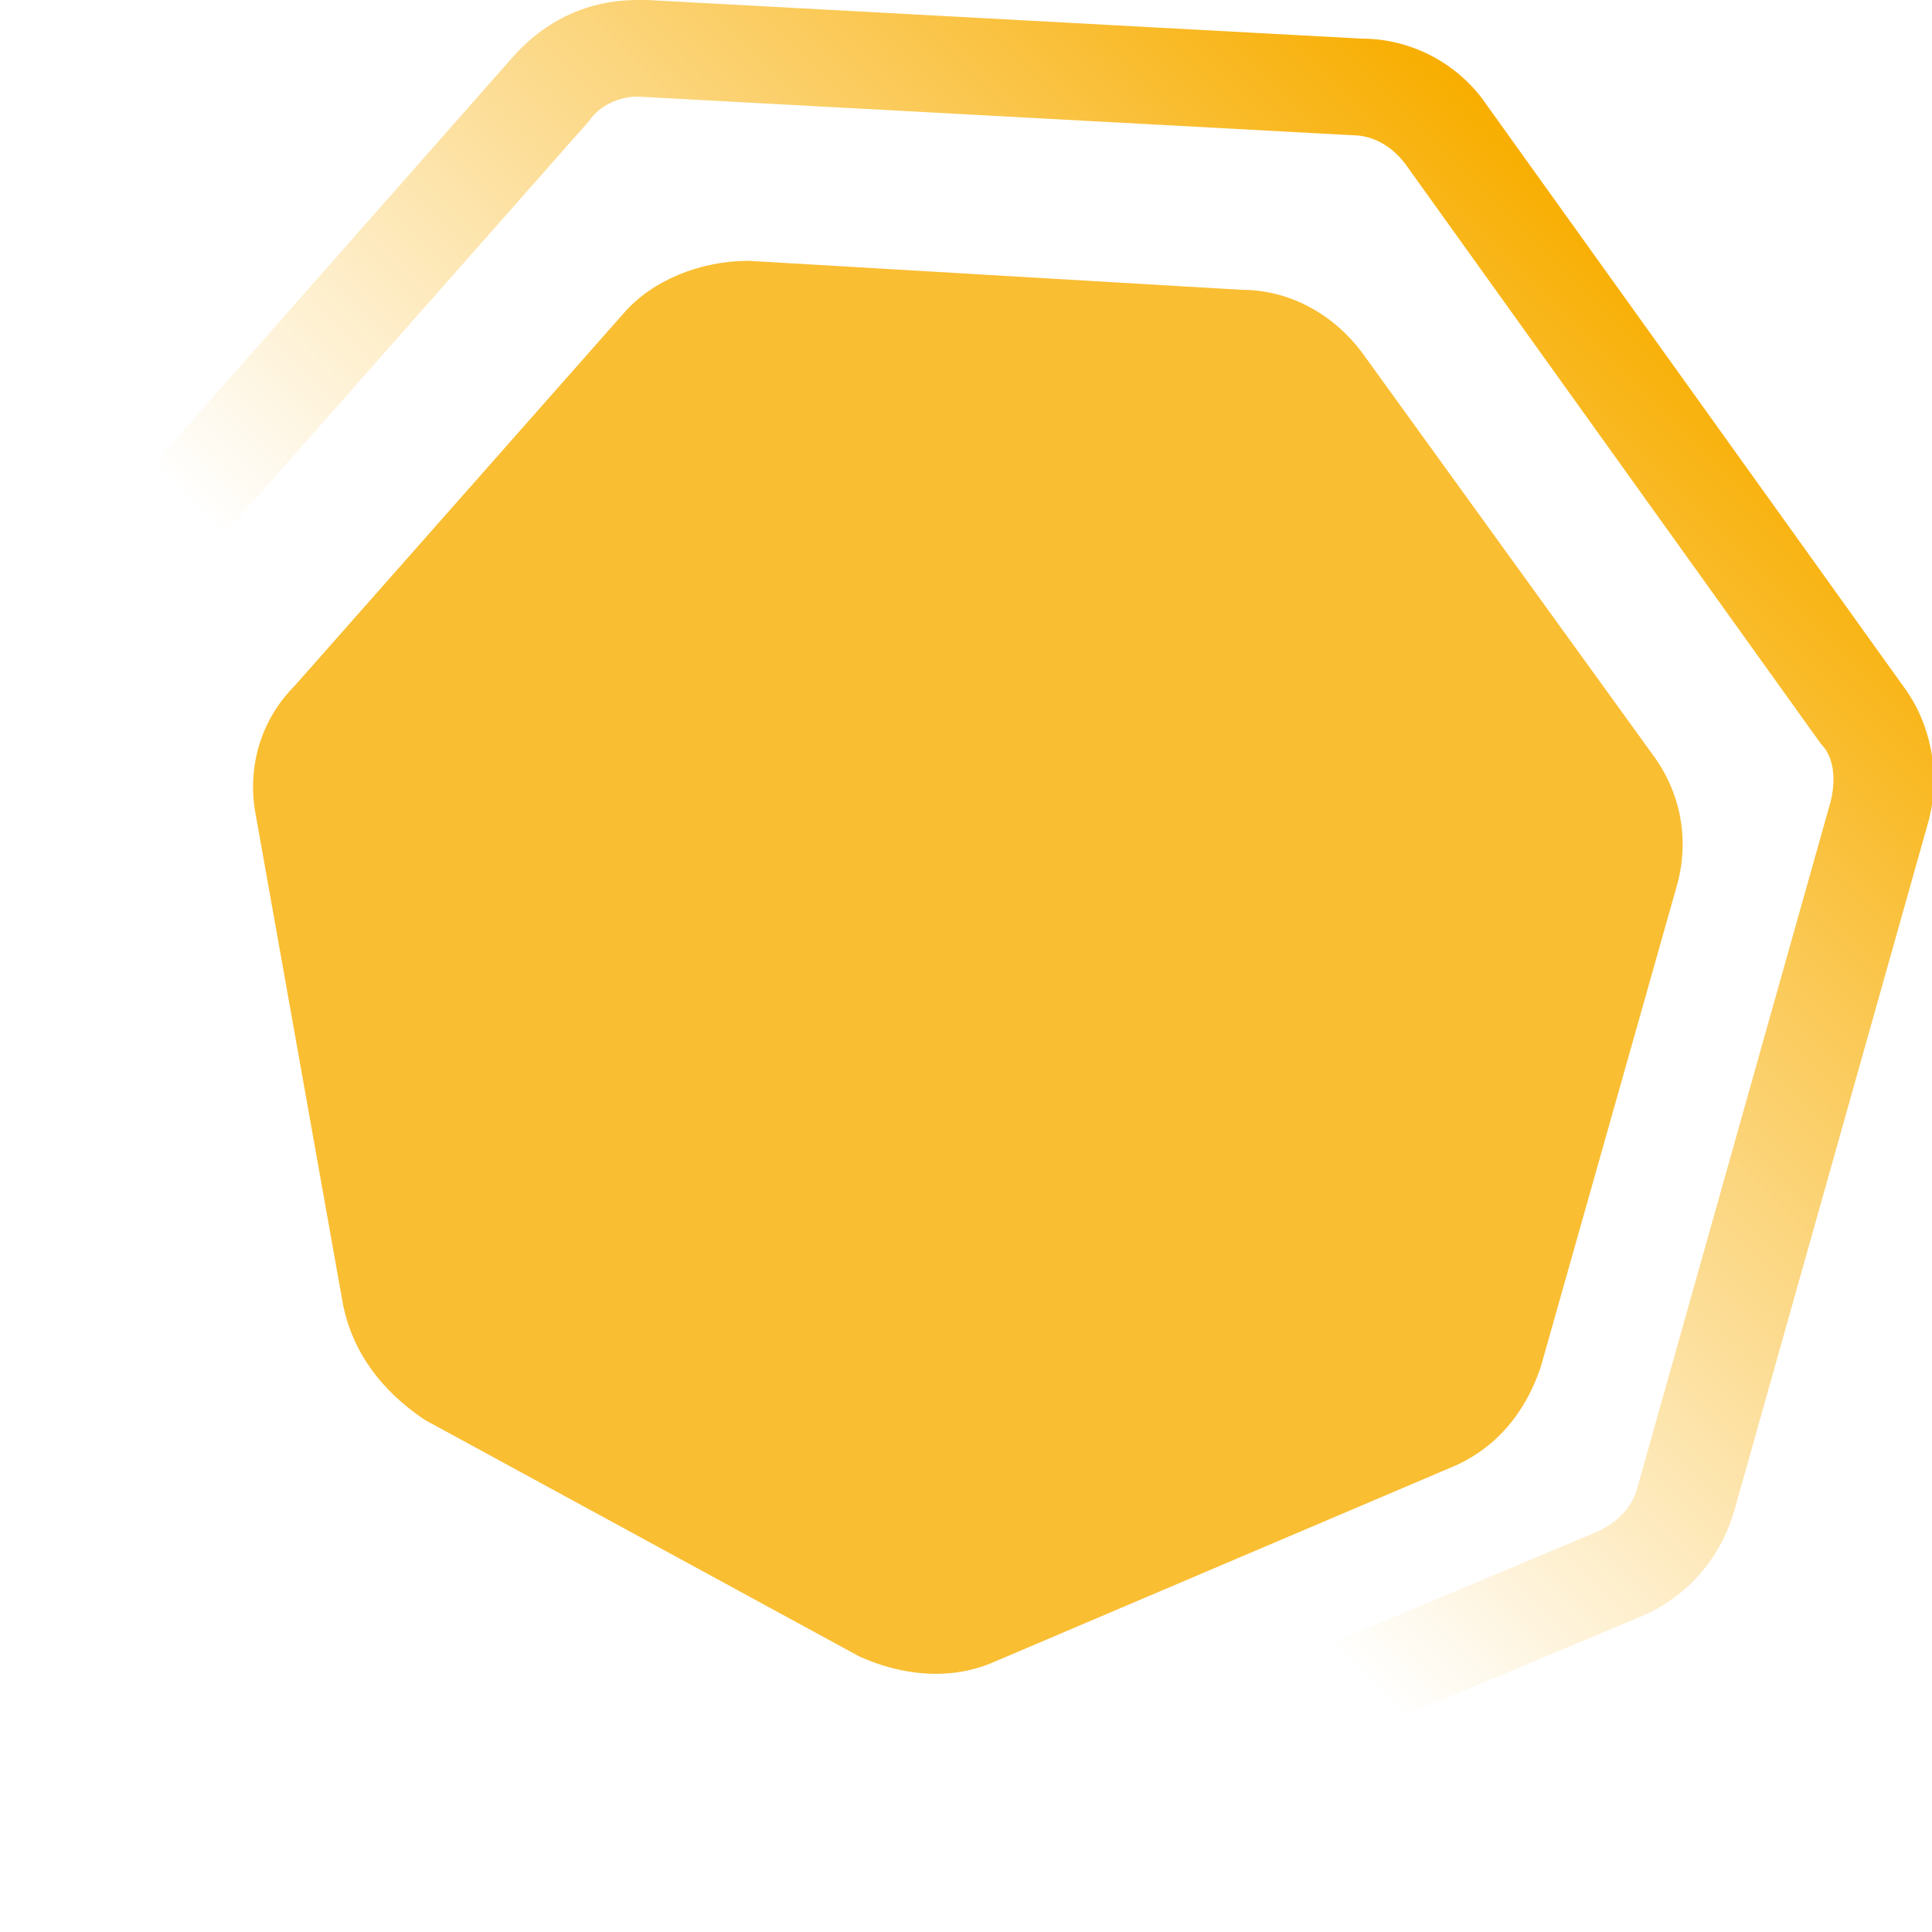 <?xml version="1.0" encoding="utf-8"?>
<!-- Generator: Adobe Illustrator 18.1.1, SVG Export Plug-In . SVG Version: 6.00 Build 0)  -->
<svg version="1.1" id="Layer_1" xmlns="http://www.w3.org/2000/svg" xmlns:xlink="http://www.w3.org/1999/xlink" x="0px" y="0px"
	 viewBox="0 0 40 40" enable-background="new 0 0 40 40" xml:space="preserve">
<path opacity="0.8" fill="#F8AE00" d="M7.1,27L5.3,16.9c-0.2-1,0.1-2,0.8-2.7l6.8-7.7c0.6-0.7,1.6-1.1,2.6-1.1L25.7,6
	c1,0,1.9,0.5,2.5,1.3l6,8.3c0.6,0.8,0.8,1.8,0.5,2.8l-2.8,9.9c-0.3,0.9-0.9,1.7-1.9,2.1l-9.4,4c-0.9,0.4-1.9,0.3-2.8-0.1l-9-4.9
	C7.9,28.8,7.3,28,7.1,27z"/>
<g>
	<g>
		<linearGradient id="SVGID_1_" gradientUnits="userSpaceOnUse" x1="5.942" y1="33.843" x2="34.21" y2="5.576">
			<stop  offset="0.378" style="stop-color:#F9AF0A;stop-opacity:0"/>
			<stop  offset="1" style="stop-color:#F8AE00"/>
		</linearGradient>
		<path fill="url(#SVGID_1_)" d="M13.2,2L13.2,2L13.2,2L28,2.8c0.4,0,0.8,0.2,1.1,0.6l8.6,12c0.3,0.3,0.3,0.8,0.2,1.2l-4,14.2
			c-0.1,0.4-0.4,0.7-0.8,0.9l-13.6,5.7c-0.2,0.1-0.4,0.1-0.5,0.1c-0.2,0-0.5-0.1-0.7-0.2l-13-7.1c-0.4-0.2-0.6-0.6-0.7-1L2.1,14.8
			c-0.1-0.4,0-0.9,0.3-1.2l9.8-11.1C12.4,2.2,12.8,2,13.2,2 M13.2,0c-1,0-1.9,0.4-2.6,1.2L0.9,12.2c-0.7,0.8-1,1.8-0.8,2.9l2.6,14.5
			c0.2,1,0.8,1.9,1.7,2.4l13,7.1c0.5,0.3,1.1,0.4,1.6,0.4c0.5,0,0.9-0.1,1.3-0.3l13.6-5.7c1-0.4,1.7-1.2,2-2.2l4-14.2
			c0.3-1,0.1-2.1-0.5-2.9l-8.6-12c-0.6-0.9-1.6-1.4-2.6-1.4L13.4,0C13.3,0,13.3,0,13.2,0L13.2,0z"/>
	</g>
</g>
</svg>
